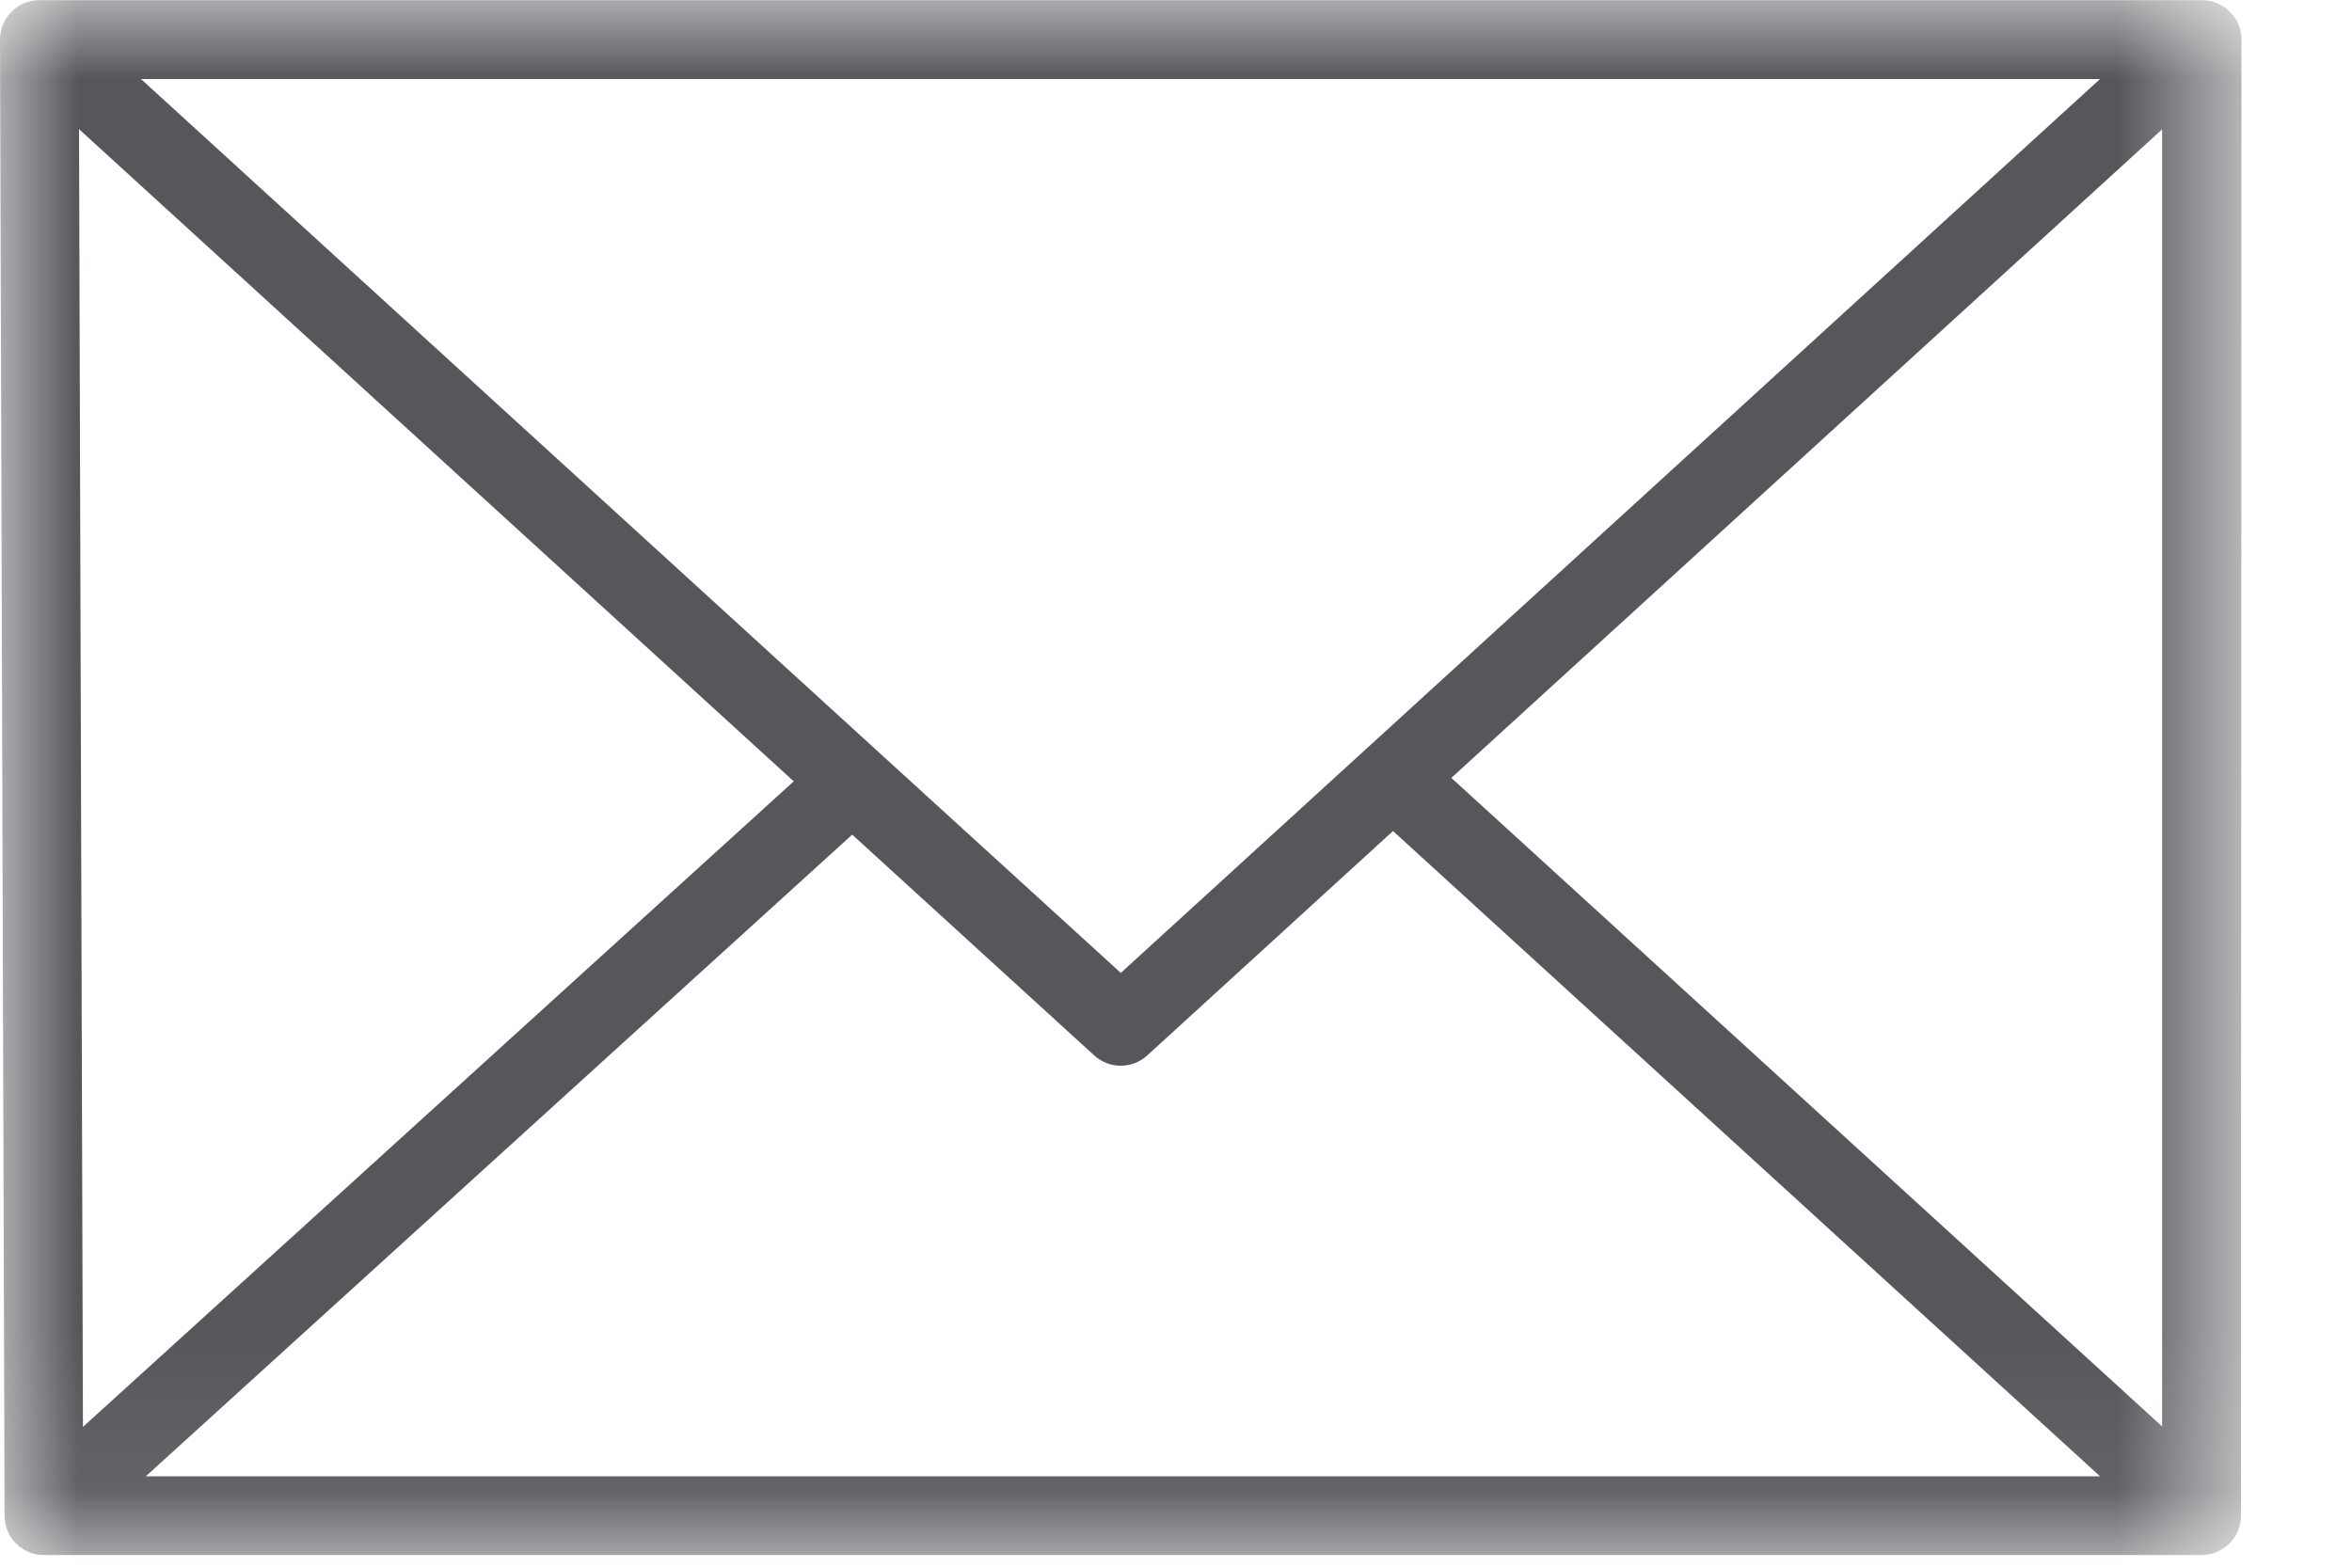 <?xml version="1.0" encoding="UTF-8"?>
<svg width="15px" height="10px" viewBox="0 0 15 10" version="1.1" xmlns="http://www.w3.org/2000/svg" xmlns:xlink="http://www.w3.org/1999/xlink">
    <title>D05B9D20-1AA4-4BD3-875E-3015D40F7BB6</title>
    <defs>
        <polygon id="path-1" points="9.45e-05 9.45e-05 14.295 9.45e-05 14.295 9.92 9.45e-05 9.92"></polygon>
    </defs>
    <g id="Page-1" stroke="none" stroke-width="1" fill="none" fill-rule="evenodd">
        <g id="3_home" transform="translate(-983, -501)">
            <g id="Group-3" transform="translate(983, 501)">
                <mask id="mask-2" fill="white">
                    <use xlink:href="#path-1"></use>
                </mask>
                <g id="Clip-2"></g>
                <path d="M13.789,9.099 L9.256,4.962 L13.789,0.825 L13.789,9.099 Z M0.93,9.417 L5.435,5.324 L6.978,6.732 C7.074,6.82 7.221,6.82 7.317,6.732 L8.884,5.301 L13.393,9.417 L0.93,9.417 Z M0.504,0.824 L5.062,4.984 L0.529,9.102 L0.504,0.824 Z M13.393,0.504 L7.148,6.206 L5.606,4.8 C5.606,4.8 5.605,4.8 5.605,4.799 L0.899,0.504 L13.393,0.504 Z M14.232,0.087 L14.232,0.086 L14.231,0.086 C14.222,0.076 14.212,0.066 14.201,0.056 C14.16,0.024 14.109,0.004 14.054,0.001 C14.05,0.001 14.043,-0.002 14.043,0.001 L14.042,0.001 L14.039,0.001 L0.252,0.001 L0.251,0.001 C0.187,0.001 0.13,0.025 0.085,0.063 L0.085,0.064 L0.085,0.064 C0.072,0.076 0.061,0.088 0.05,0.102 C0.022,0.139 0.005,0.183 0.001,0.233 C0,0.24 9.45000002e-05,0.248 9.45000002e-05,0.255 L0.029,9.666 C0.029,9.686 0.031,9.705 0.035,9.724 L0.035,9.726 C0.035,9.726 0.036,9.726 0.036,9.726 C0.039,9.742 0.045,9.758 0.051,9.772 L0.052,9.773 C0.052,9.773 0.052,9.774 0.052,9.774 C0.065,9.801 0.083,9.827 0.104,9.848 L0.105,9.848 L0.105,9.848 C0.105,9.849 0.105,9.849 0.105,9.849 L0.106,9.849 C0.121,9.864 0.138,9.876 0.156,9.887 C0.157,9.887 0.157,9.887 0.157,9.887 L0.157,9.887 C0.183,9.902 0.212,9.912 0.242,9.917 L0.242,9.917 L0.244,9.917 C0.256,9.919 0.268,9.919 0.28,9.919 L0.281,9.919 L14.039,9.919 C14.048,9.92 14.049,9.919 14.054,9.919 C14.108,9.916 14.158,9.895 14.198,9.864 C14.208,9.855 14.218,9.846 14.227,9.837 L14.227,9.836 L14.227,9.836 C14.267,9.792 14.291,9.734 14.292,9.671 L14.292,9.67 L14.292,9.67 L14.292,9.668 L14.295,0.255 L14.295,0.253 C14.295,0.188 14.271,0.13 14.232,0.087 L14.232,0.087 Z" id="Fill-1" fill="#55575B" mask="url(#mask-2)"></path>
            </g>
        </g>
    </g>
</svg>